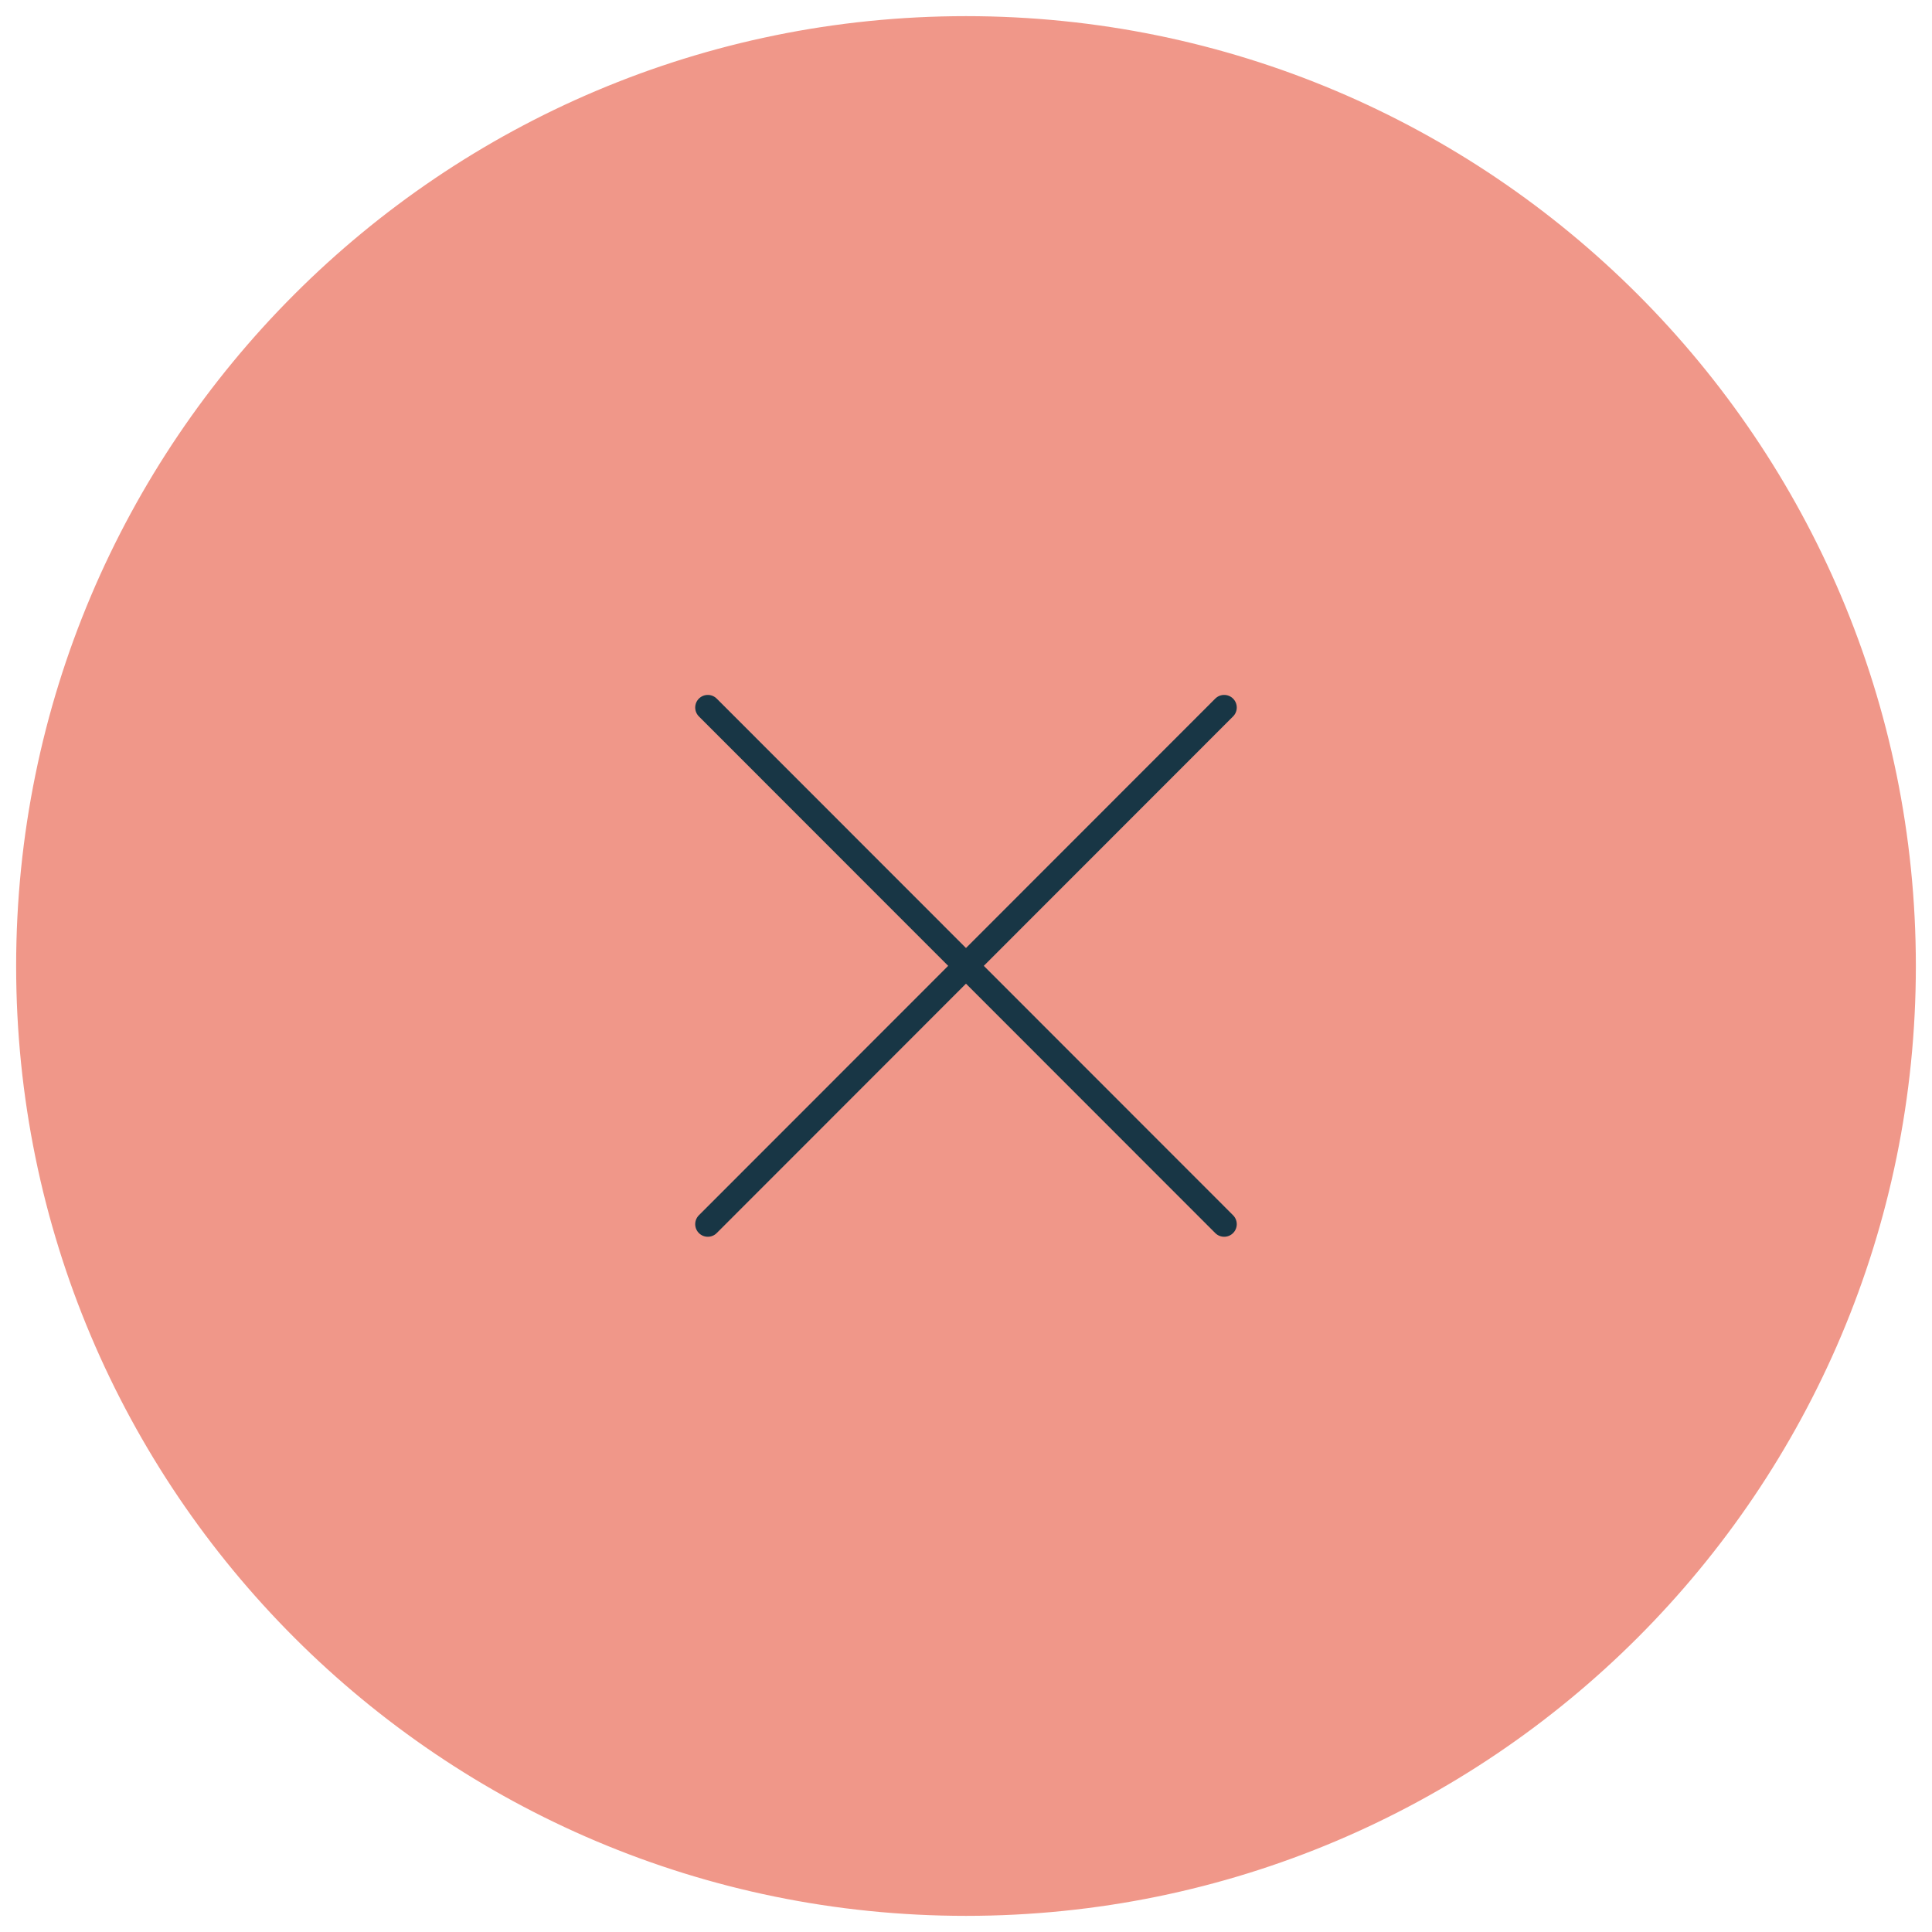 <?xml version="1.0" encoding="UTF-8"?>
<svg xmlns="http://www.w3.org/2000/svg" width="115" height="115" viewBox="0 0 115 115" fill="none">
  <g clip-path="url(#clip0_4004_2365)">
    <path d="M57.5 113.203C88.264 113.203 113.203 88.264 113.203 57.5C113.203 26.736 88.264 1.797 57.5 1.797C26.736 1.797 1.797 26.736 1.797 57.5C1.797 88.264 26.736 113.203 57.5 113.203Z" fill="#F09789" stroke="#F09789" stroke-width="1.672" stroke-miterlimit="10"></path>
    <path d="M42.131 42.114L72.867 72.867" stroke="#183645" stroke-width="1.5" stroke-linecap="round" stroke-linejoin="round"></path>
    <path d="M42.131 72.867L72.867 42.114" stroke="#183645" stroke-width="1.5" stroke-linecap="round" stroke-linejoin="round"></path>
  </g>
  <defs>
    <clipPath id="clip0_4004_2365">
      <rect width="115" height="115" fill="white"></rect>
    </clipPath>
  </defs>
</svg>
